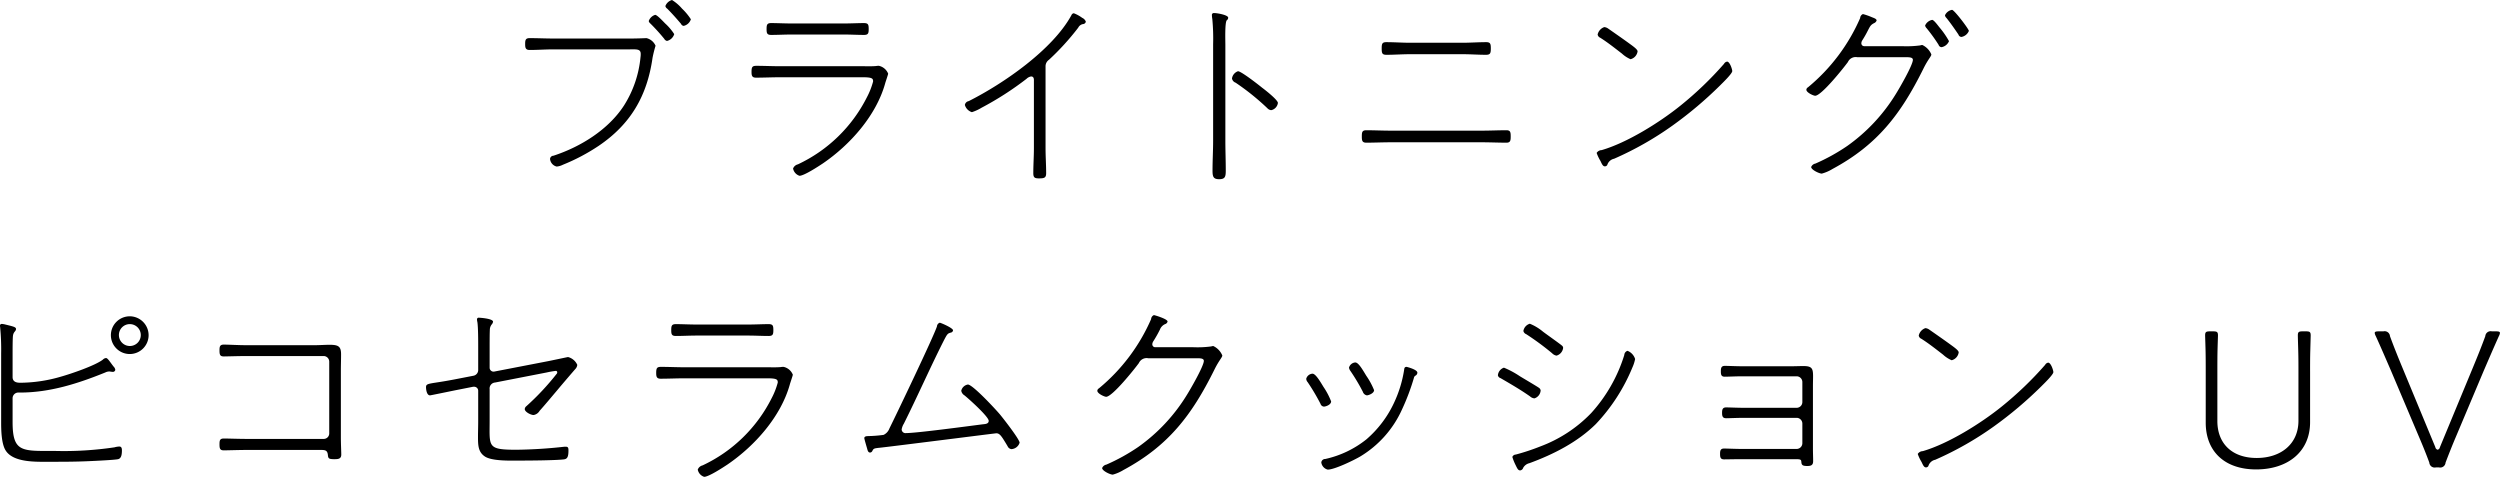 <svg xmlns="http://www.w3.org/2000/svg" width="498.28" height="95.031" viewBox="0 0 498.28 95.031">
  <defs>
    <style>
      .cls-1 {
        fill-rule: evenodd;
      }
    </style>
  </defs>
  <path id="heading_title_sp.svg" class="cls-1" d="M1932.79,307.649c-1.6,0-3.2-.08-4.8-0.08-0.8,0-.88.4-0.88,1.16,0,0.68.04,1.2,0.88,1.2,1.6,0,3.2-.12,4.8-0.12h15.23c1.2,0,2.12-.12,2.12.879a3.881,3.881,0,0,1-.04.68,21.763,21.763,0,0,1-3.27,9.6c-3.12,4.839-8.68,8.278-14.08,10.038a0.7,0.7,0,0,0-.68.64,1.723,1.723,0,0,0,1.32,1.52,3.4,3.4,0,0,0,1.24-.36,39.028,39.028,0,0,0,7.12-3.76c6.39-4.319,9.67-9.958,10.75-17.557a24.464,24.464,0,0,1,.6-2.4,2.632,2.632,0,0,0-1.8-1.52c-0.16,0-1.72.08-3.32,0.08h-15.19Zm23.59-7.679a1.983,1.983,0,0,0-1.32,1.2,0.786,0.786,0,0,0,.36.52c0.96,0.96,1.88,2,2.76,3.039a0.662,0.662,0,0,0,.52.4,1.938,1.938,0,0,0,1.44-1.319,11.76,11.76,0,0,0-1.76-2.12A8.661,8.661,0,0,0,1956.38,299.97Zm-3.36,2.96a1.978,1.978,0,0,0-1.28,1.24,0.924,0.924,0,0,0,.32.479,39.429,39.429,0,0,1,2.76,3.04,0.854,0.854,0,0,0,.56.44,1.984,1.984,0,0,0,1.44-1.36,10.582,10.582,0,0,0-1.8-2.12C1954.7,304.33,1953.42,302.93,1953.02,302.93Zm24.89,10.238c-1.56,0-3.16-.08-4.72-0.08-0.8,0-.96.24-0.96,1.2,0,0.72.08,1.16,0.88,1.16,1.6,0,3.2-.08,4.8-0.08h16.51c1.92,0,2.04.28,2.04,0.84a14.828,14.828,0,0,1-1.2,3.079,29.324,29.324,0,0,1-13.79,13.438,1.365,1.365,0,0,0-.96.84,1.887,1.887,0,0,0,1.28,1.439c0.92,0,3.84-1.919,4.68-2.479,5.44-3.72,10.59-9.519,12.39-15.918,0.04-.2.6-1.8,0.6-1.959a2.574,2.574,0,0,0-1.84-1.56,2.834,2.834,0,0,0-.56.04c-0.88.08-1.8,0.04-2.68,0.04h-16.47Zm2.36-8.519c-1.4,0-2.92-.08-4.12-0.08-0.84,0-.92.36-0.92,1.2,0,0.8.08,1.16,0.92,1.16,1.36,0,2.72-.08,4.12-0.08h10.32c1.36,0,2.71.08,4.07,0.08,0.84,0,.92-0.36.92-1.16,0-.88-0.08-1.2-0.96-1.2-1.12,0-2.67.08-4.03,0.08h-10.32Zm50.56,8.559a1.561,1.561,0,0,1,.68-1.32,50.827,50.827,0,0,0,5.83-6.4,1.319,1.319,0,0,1,.96-0.72,0.6,0.6,0,0,0,.56-0.479,1.325,1.325,0,0,0-.72-0.76,7,7,0,0,0-1.68-.92,0.607,0.607,0,0,0-.48.4c-3.75,6.879-13.55,13.637-20.47,17.117a0.935,0.935,0,0,0-.76.76,2.105,2.105,0,0,0,1.4,1.44,9.019,9.019,0,0,0,1.92-.88,62.147,62.147,0,0,0,8.96-5.759,1.715,1.715,0,0,1,.92-0.48c0.64,0,.56.68,0.56,1v13.277c0,1.68-.12,3.32-0.12,5,0,0.88.28,1.04,1.12,1.04,1.08,0,1.44-.12,1.44-1.04,0-1.679-.12-3.319-0.12-5V313.208Zm38.36,0.96a1.789,1.789,0,0,0-1.2,1.44,1.1,1.1,0,0,0,.72.84,48.057,48.057,0,0,1,6.32,5.079,1.167,1.167,0,0,0,.79.4,1.7,1.7,0,0,0,1.32-1.44c0-.6-2.55-2.6-3.15-3.04C2073.31,316.887,2069.83,314.168,2069.19,314.168Zm-2.52-5.359c0-.8-0.12-4.319.28-4.8a0.624,0.624,0,0,0,.28-0.52c0-.52-2.12-0.92-2.84-0.92a0.372,0.372,0,0,0-.4.44,4.9,4.9,0,0,0,.08.76,41.611,41.611,0,0,1,.16,5.039v19.2c0,2-.12,3.959-0.12,5.959,0,1.2.16,1.719,1.32,1.719,1.2,0,1.32-.52,1.32-1.719,0-2-.08-3.96-0.08-5.959v-19.2Zm32.88,17.2c-1.6,0-3.2-.08-4.8-0.08-0.84,0-.88.44-0.88,1.24,0,0.76.04,1.239,0.88,1.239,1.6,0,3.2-.079,4.8-0.079h18.31c1.6,0,3.2.079,4.84,0.079,0.8,0,.84-0.479.84-1.239,0-.8-0.04-1.24-0.84-1.24-1.64,0-3.24.08-4.84,0.08h-18.31Zm3.96-17.517c-1.6,0-3.16-.12-4.76-0.12-0.84,0-.92.36-0.92,1.24,0,0.959.08,1.279,0.96,1.279,1.56,0,3.16-.12,4.72-0.12h10.4c1.6,0,3.15.12,4.71,0.12,0.88,0,.96-0.36.96-1.279,0-.88-0.08-1.24-0.92-1.24-1.6,0-3.15.12-4.75,0.12h-10.4Zm63.15,3.759a0.838,0.838,0,0,0-.6.44,68.935,68.935,0,0,1-8.67,8.319c-4.16,3.359-10.64,7.4-15.72,8.878a1.225,1.225,0,0,0-1,.56,8.22,8.22,0,0,0,.76,1.6c0.28,0.6.48,1.08,0.88,1.08a0.555,0.555,0,0,0,.48-0.28,1.8,1.8,0,0,1,1.36-1.24,64.683,64.683,0,0,0,11.68-6.639,78.136,78.136,0,0,0,9.43-7.959c0.48-.48,2.44-2.359,2.44-2.879C2167.7,313.808,2167.22,312.248,2166.66,312.248Zm-24.47-6.879a2.019,2.019,0,0,0-1.32,1.48,0.843,0.843,0,0,0,.52.64c1.52,0.96,2.92,2.08,4.32,3.159a6.01,6.01,0,0,0,1.72,1.12,1.882,1.882,0,0,0,1.4-1.559c0-.44-1.04-1.12-1.96-1.8-1.28-.92-2.6-1.84-3.92-2.76A1.584,1.584,0,0,0,2142.19,305.369Zm65.35-1.439a1.931,1.931,0,0,0-1.4,1.119,0.956,0.956,0,0,0,.28.52,33.418,33.418,0,0,1,2.4,3.32,0.661,0.661,0,0,0,.6.48,2,2,0,0,0,1.48-1.2,16.724,16.724,0,0,0-1.88-2.72C2208.78,305.169,2207.9,303.93,2207.54,303.93Zm3.96-2a1.9,1.9,0,0,0-1.4,1.08,0.836,0.836,0,0,0,.28.52c0.84,1.039,1.64,2.2,2.4,3.319a0.661,0.661,0,0,0,.6.48,1.983,1.983,0,0,0,1.48-1.2C2214.86,305.769,2211.94,301.93,2211.5,301.93Zm-17.47,7.239a0.567,0.567,0,0,1-.6-0.6,1.134,1.134,0,0,1,.16-0.52c1.56-2.44,1.32-2.96,2.4-3.48a0.872,0.872,0,0,0,.48-0.519c0-.36-0.64-0.52-1-0.68a12.709,12.709,0,0,0-1.72-.6,0.914,0.914,0,0,0-.56.8,37.094,37.094,0,0,1-10.4,13.8,0.593,0.593,0,0,0-.32.48c0,0.56,1.4,1.2,1.76,1.2,1.24,0,5.68-5.559,6.52-6.719a1.694,1.694,0,0,1,1.88-.96h9.16c0.91,0,1.91-.08,1.91.52,0,1.04-2.71,5.719-3.39,6.8a35.214,35.214,0,0,1-9.68,10.358,38.172,38.172,0,0,1-6.36,3.52,1.139,1.139,0,0,0-.84.68c0,0.56,1.6,1.319,2.12,1.319a8.116,8.116,0,0,0,2.12-.919c9-4.84,13.64-10.959,18.11-19.957,0.96-1.96,1.6-2.48,1.6-2.88a3.6,3.6,0,0,0-1.8-1.879,1.421,1.421,0,0,0-.4.08,20.776,20.776,0,0,1-3.55.16h-7.6Zm-345.73,55.4a2.18,2.18,0,1,1-2.16,2.2A2.169,2.169,0,0,1,1848.3,364.569Zm0-1.559a3.759,3.759,0,1,0,3.76,3.759A3.781,3.781,0,0,0,1848.3,363.01Zm-23.35,16.317a1.137,1.137,0,0,1,1.2-1.12h0.28c5.96,0,11.56-1.8,16.99-4a1.794,1.794,0,0,1,.76-0.2,0.881,0.881,0,0,1,.32.04c0.12,0,.32.04,0.4,0.04a0.489,0.489,0,0,0,.52-0.4,1.137,1.137,0,0,0-.36-0.68c-0.68-.88-1.16-1.68-1.48-1.68a0.988,0.988,0,0,0-.64.32c-1.56,1.2-6.39,2.84-8.39,3.4a29.3,29.3,0,0,1-7.68,1.2c-0.48,0-1.92.16-1.92-1.12v-4.679c0-.68,0-3.12.08-3.6,0.12-.8.6-0.84,0.6-1.32,0-.4-0.68-0.52-2.12-0.88a4.039,4.039,0,0,0-.68-0.119,0.348,0.348,0,0,0-.4.359c0,0.12.04,0.2,0.04,0.32a45.552,45.552,0,0,1,.2,5.24v13.677c0,1.56.04,4.4,0.96,5.719,1.6,2.36,6.12,2.16,8.64,2.16,2.6,0,5.2,0,7.8-.12,1-.04,5.27-0.24,5.91-0.4,0.72-.16.76-1.16,0.76-1.76,0-.4-0.08-0.76-0.52-0.76a4.015,4.015,0,0,0-.96.16,68.6,68.6,0,0,1-11.87.72c-6.6,0-8.44.32-8.44-5.8v-4.719Zm46.76-10.558c-1.88,0-3.6-.12-4.68-0.12-0.8,0-.84.48-0.84,1.16,0,0.879.12,1.2,0.88,1.2,0.52,0,3-.08,4.64-0.08h15.23a1.118,1.118,0,0,1,1.12,1.12v14.278a1.094,1.094,0,0,1-1.12,1.12h-15.23c-1.72,0-3.72-.08-4.64-0.08-0.8,0-.88.36-0.88,1.159s0.08,1.2.84,1.2c0.88,0,3.04-.08,4.68-0.08h14.39c1,0,1.56-.04,1.68.92,0.08,0.76.12,0.92,1.32,0.92,0.72,0,1.36-.04,1.36-0.92,0-.52-0.08-2.16-0.08-3.4v-13.4c0-1.04.04-2.12,0.04-3.16,0-1.559-.48-1.919-2.28-1.919-0.96,0-1.96.08-2.91,0.08h-13.52Zm48.32,8.758a1.182,1.182,0,0,1,1.08-1.319l10.27-2a17.845,17.845,0,0,1,1.84-.32,0.273,0.273,0,0,1,.28.28,0.394,0.394,0,0,1-.12.32,51.143,51.143,0,0,1-6.03,6.439,0.81,0.81,0,0,0-.32.56c0,0.6,1.24,1.2,1.76,1.2a1.733,1.733,0,0,0,1.2-.839c1.15-1.28,2.27-2.64,3.39-3.96,1.2-1.439,2.44-2.879,3.68-4.319a1.431,1.431,0,0,0,.44-0.88,2.783,2.783,0,0,0-1.84-1.56c-0.08,0-3.8.8-4.28,0.88l-10.35,2a0.786,0.786,0,0,1-1-.8v-4.039c0-.92,0-2.56.04-3.44a1.755,1.755,0,0,1,.36-1.08,1.06,1.06,0,0,0,.28-0.559c0-.64-2.64-0.8-2.8-0.8a0.331,0.331,0,0,0-.4.36,2.753,2.753,0,0,0,.08.52c0.16,1.039.16,3.8,0.16,5v4.559a1.156,1.156,0,0,1-.92,1.12l-3.92.76c-4.76.919-5.56,0.64-5.56,1.519,0,0.4.12,1.64,0.8,1.64,0.12,0,4.56-.92,5.16-1.04l3.44-.68h0.2a0.8,0.8,0,0,1,.8.8v6.079c0,1.04-.04,2.08-0.04,3.12,0,1.639.04,2.959,1.28,3.839,1.4,1.04,5.36.88,7.12,0.88,1.88,0,7.07-.04,8.71-0.24,0.68-.08.92-0.48,0.92-1.76,0-.36,0-0.76-0.48-0.76h-0.36a94.881,94.881,0,0,1-9.55.6c-5.84,0-5.32-.6-5.32-5.759v-6.319Zm38.88-4.359c-1.56,0-3.16-.08-4.72-0.08-0.8,0-.96.24-0.96,1.2,0,0.72.08,1.16,0.88,1.16,1.6,0,3.2-.08,4.8-0.08h16.51c1.92,0,2.04.28,2.04,0.84a14.828,14.828,0,0,1-1.2,3.079,29.324,29.324,0,0,1-13.79,13.438,1.365,1.365,0,0,0-.96.84,1.887,1.887,0,0,0,1.28,1.439c0.92,0,3.84-1.919,4.68-2.479,5.44-3.72,10.59-9.519,12.39-15.918,0.04-.2.6-1.8,0.6-1.959a2.574,2.574,0,0,0-1.84-1.56,2.834,2.834,0,0,0-.56.04c-0.88.08-1.8,0.04-2.68,0.04h-16.47Zm2.36-8.519c-1.4,0-2.92-.08-4.12-0.08-0.84,0-.92.36-0.92,1.2,0,0.8.08,1.16,0.92,1.16,1.36,0,2.72-.08,4.12-0.08h10.32c1.36,0,2.71.08,4.07,0.08,0.84,0,.92-0.36.92-1.16,0-.88-0.08-1.2-0.96-1.2-1.12,0-2.67.08-4.03,0.08h-10.32Zm34.2,22.237c-0.28,0-.76.04-0.76,0.4,0,0.2.48,1.8,0.56,2.079,0.12,0.48.24,0.8,0.6,0.8a0.531,0.531,0,0,0,.44-0.32c0.24-.48.32-0.52,1.48-0.64,2.32-.24,23.03-2.879,23.23-2.879,0.72,0,1.08.64,2.24,2.559a0.974,0.974,0,0,0,.76.6,1.824,1.824,0,0,0,1.64-1.279c0-.68-3.32-4.92-3.92-5.64-0.8-.959-5.43-5.959-6.39-5.959a1.628,1.628,0,0,0-1.32,1.24,1.363,1.363,0,0,0,.64.92c0.8,0.64,4.83,4.239,4.83,5.079,0,0.6-.68.64-1.12,0.68-2.83.36-13.23,1.76-15.35,1.76a0.763,0.763,0,0,1-.88-0.72,3.163,3.163,0,0,1,.44-1.16c2.72-5.439,5.16-11,7.88-16.4,0.8-1.56.84-1.56,1.52-1.76a0.509,0.509,0,0,0,.4-0.44c0-.48-2.48-1.519-2.64-1.519a0.82,0.82,0,0,0-.56.719c-0.6,1.92-8.12,17.637-9.48,20.357a2.285,2.285,0,0,1-1.16,1.28A25.3,25.3,0,0,1,1995.47,386.886Zm57.24-17.717a0.567,0.567,0,0,1-.6-0.6,1.134,1.134,0,0,1,.16-0.52,24.552,24.552,0,0,0,1.36-2.4,1.924,1.924,0,0,1,1.12-1.119,0.689,0.689,0,0,0,.4-0.48c0-.52-2.6-1.28-2.72-1.28a0.914,0.914,0,0,0-.56.8,37.094,37.094,0,0,1-10.4,13.8,0.593,0.593,0,0,0-.32.48c0,0.56,1.4,1.2,1.76,1.2,1.24,0,5.68-5.559,6.52-6.719a1.694,1.694,0,0,1,1.88-.96h9.16c0.91,0,1.91-.08,1.91.52,0,1.04-2.71,5.719-3.39,6.8a35.214,35.214,0,0,1-9.68,10.358,38.172,38.172,0,0,1-6.36,3.52,1.139,1.139,0,0,0-.84.68c0,0.56,1.6,1.319,2.12,1.319a8.116,8.116,0,0,0,2.12-.919c9-4.84,13.64-10.959,18.11-19.957,0.96-1.96,1.6-2.48,1.6-2.88a3.6,3.6,0,0,0-1.8-1.879,1.421,1.421,0,0,0-.4.08,20.776,20.776,0,0,1-3.55.16h-7.6Zm50.07,3.919c-0.4,0-.44.28-0.48,0.6a24.164,24.164,0,0,1-2.03,6.6,21.714,21.714,0,0,1-5.48,7.239,20.014,20.014,0,0,1-8.2,3.919,0.784,0.784,0,0,0-.8.68,1.707,1.707,0,0,0,1.28,1.44c1.36,0,5.24-1.88,6.52-2.64a20.987,20.987,0,0,0,8.31-9.4,44,44,0,0,0,2.36-6.279,0.613,0.613,0,0,1,.28-0.4,0.7,0.7,0,0,0,.4-0.6C2104.94,373.608,2102.82,373.088,2102.78,373.088Zm-10.23-.88a1.409,1.409,0,0,0-1.24,1.04,1.5,1.5,0,0,0,.28.64,39.336,39.336,0,0,1,2.48,4.159,1.043,1.043,0,0,0,.8.72c0.32,0,1.44-.4,1.44-1.04a14.7,14.7,0,0,0-1.56-2.879C2093.95,373.528,2093.19,372.208,2092.55,372.208Zm-8.52,2.24a1.379,1.379,0,0,0-1.24,1,1.044,1.044,0,0,0,.28.68,42.189,42.189,0,0,1,2.56,4.319,0.771,0.771,0,0,0,.68.56c0.36,0,1.44-.36,1.44-1.04a14.4,14.4,0,0,0-1.52-2.88C2085.59,376.048,2084.67,374.448,2084.03,374.448Zm62.79-4.559a0.921,0.921,0,0,0-.64.839,30.689,30.689,0,0,1-6.59,11.559,27.252,27.252,0,0,1-10.2,6.678,42.823,42.823,0,0,1-4.84,1.6,0.752,0.752,0,0,0-.68.48,10.256,10.256,0,0,0,.64,1.6c0.32,0.64.48,1.08,0.92,1.08a0.731,0.731,0,0,0,.6-0.52,1.92,1.92,0,0,1,1.24-.92c4.8-1.76,9.6-4.2,13.24-7.8a36.608,36.608,0,0,0,7.27-11.238,7.82,7.82,0,0,0,.56-1.72A2.582,2.582,0,0,0,2146.82,369.889Zm-24.63,3.359a1.758,1.758,0,0,0-1.2,1.52,0.736,0.736,0,0,0,.52.56c2,1.159,4,2.319,5.88,3.639a1.488,1.488,0,0,0,.88.4,1.768,1.768,0,0,0,1.24-1.6,0.786,0.786,0,0,0-.36-0.52c-0.52-.36-3.04-1.839-3.76-2.279A18.04,18.04,0,0,0,2122.19,373.248Zm5.16-8.758a1.815,1.815,0,0,0-1.28,1.439,0.9,0.9,0,0,0,.56.64,53.535,53.535,0,0,1,5.16,3.8,1.61,1.61,0,0,0,.88.479,1.831,1.831,0,0,0,1.32-1.519,0.57,0.57,0,0,0-.24-0.48c-0.28-.28-3.24-2.36-3.8-2.8A9.96,9.96,0,0,0,2127.35,364.49Zm42.48,8.478c-1.32,0-2.92-.08-3.6-0.08-0.72,0-.8.44-0.8,1.08,0,0.6.04,1.08,0.76,1.08,0.68,0,2.28-.08,3.64-0.08h10.72a1.145,1.145,0,0,1,1.12,1.12v4.039a1.145,1.145,0,0,1-1.12,1.12h-10.44c-1.32,0-3-.08-3.64-0.08-0.72,0-.8.48-0.8,1.08s0.08,1.079.8,1.079c0.64,0,2.28-.08,3.64-0.08h10.44a1.145,1.145,0,0,1,1.12,1.12v3.96a1.144,1.144,0,0,1-1.12,1.119h-10.88c-1.36,0-2.92-.08-3.6-0.08-0.72,0-.8.44-0.8,1.04,0,0.64.04,1.12,0.8,1.12,0.52,0,2.24-.04,3.6-0.04h10.68c1.04,0,1.08.12,1.12,0.56,0.04,0.6.24,0.8,1.15,0.8,0.72,0,1.2-.12,1.2-0.96s-0.04-1.64-.04-2.48V376.967c0-3.159.4-4.039-1.91-4.039-0.72,0-1.48.04-2.24,0.04h-9.8Zm60.83-.72a0.838,0.838,0,0,0-.6.44,68.935,68.935,0,0,1-8.67,8.319c-4.16,3.359-10.64,7.4-15.72,8.878a1.225,1.225,0,0,0-1,.56,8.22,8.22,0,0,0,.76,1.6c0.28,0.6.48,1.08,0.88,1.08a0.555,0.555,0,0,0,.48-0.28,1.8,1.8,0,0,1,1.36-1.24,64.683,64.683,0,0,0,11.68-6.639,78.136,78.136,0,0,0,9.43-7.959c0.48-.48,2.44-2.359,2.44-2.879C2231.7,373.808,2231.22,372.248,2230.66,372.248Zm-24.47-6.879a2.019,2.019,0,0,0-1.32,1.48,0.843,0.843,0,0,0,.52.64c1.52,0.96,2.92,2.08,4.32,3.159a6.01,6.01,0,0,0,1.72,1.12,1.882,1.882,0,0,0,1.4-1.559c0-.44-1.04-1.12-1.96-1.8-1.28-.92-2.6-1.84-3.92-2.76A1.584,1.584,0,0,0,2206.19,365.369Zm76.68,8.639c0-1.2,0-2.76.04-4.119,0.04-1.64.08-2.88,0.08-3.08,0-.68-0.2-0.8-0.96-0.8h-0.64c-0.76,0-.96.12-0.96,0.8,0,0.32.04,1.68,0.08,3.08,0.04,1.359.04,2.919,0.04,4.119v9.838c0,4.559-3.44,7.4-8.32,7.4-4.92,0-7.84-2.879-7.84-7.359v-9.878c0-1.32,0-3.08.04-4.559,0.04-1.44.08-2.44,0.08-2.64,0-.68-0.2-0.8-0.96-0.8h-0.64c-0.76,0-.96.12-0.96,0.8,0,0.2.04,1.24,0.08,2.72,0.04,1.439.04,3.2,0.04,4.479v10.2c0,5.719,3.76,9.319,10.04,9.319,6.36,0,10.76-3.56,10.76-9.4V374.008Zm34.6-.12c1-2.32,2-4.639,3.04-6.959a1.715,1.715,0,0,0,.2-0.6c0-.24-0.24-0.32-0.76-0.32h-0.84a1.069,1.069,0,0,0-1.32.96c-0.76,2.08-1.6,4.159-2.48,6.279l-6.56,15.837a0.656,0.656,0,0,1-.44.52,0.629,0.629,0,0,1-.48-0.52l-6.56-15.837c-0.88-2.12-1.72-4.2-2.48-6.279a1.069,1.069,0,0,0-1.32-.96h-0.96c-0.52,0-.76.08-0.76,0.32a1.715,1.715,0,0,0,.2.6c1.04,2.28,2,4.519,3.04,6.919l5.64,13.318c0.72,1.679,1.4,3.359,2,5a1.069,1.069,0,0,0,1.32.96h0.6a1.069,1.069,0,0,0,1.32-.96c0.64-1.68,1.32-3.4,2-5Z" transform="translate(-1822.44 -299.969)"/>
</svg>
